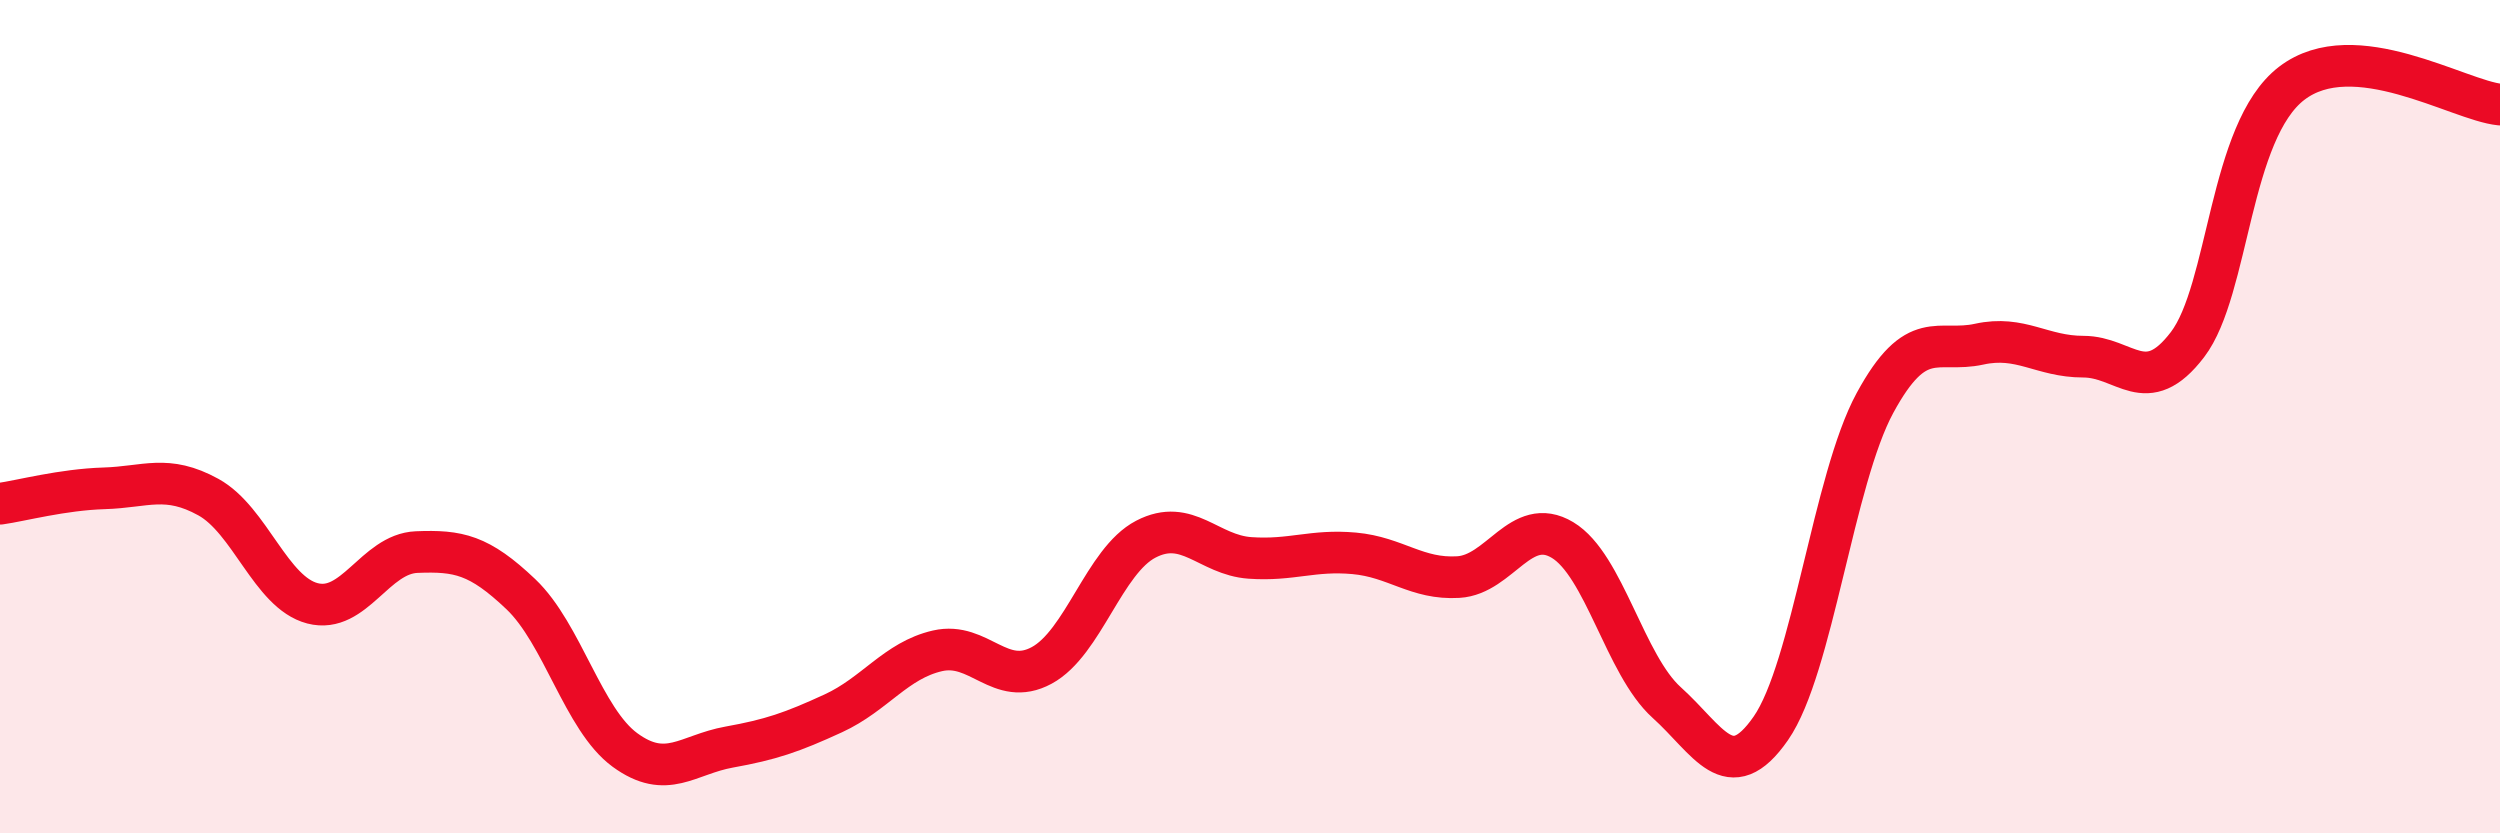 
    <svg width="60" height="20" viewBox="0 0 60 20" xmlns="http://www.w3.org/2000/svg">
      <path
        d="M 0,12.09 C 0.5,12.02 1.5,11.75 2.5,11.72 C 3.5,11.69 4,11.38 5,11.93 C 6,12.48 6.5,14.22 7.5,14.48 C 8.5,14.74 9,13.29 10,13.25 C 11,13.21 11.5,13.31 12.5,14.26 C 13.5,15.21 14,17.27 15,18 C 16,18.73 16.5,18.11 17.5,17.93 C 18.5,17.75 19,17.58 20,17.12 C 21,16.66 21.5,15.85 22.5,15.62 C 23.5,15.39 24,16.51 25,15.97 C 26,15.43 26.5,13.46 27.5,12.94 C 28.5,12.42 29,13.32 30,13.39 C 31,13.46 31.5,13.19 32.5,13.28 C 33.5,13.37 34,13.91 35,13.85 C 36,13.79 36.5,12.36 37.5,12.96 C 38.5,13.56 39,15.96 40,16.86 C 41,17.76 41.5,18.92 42.5,17.48 C 43.5,16.04 44,11.51 45,9.67 C 46,7.83 46.5,8.48 47.5,8.26 C 48.5,8.04 49,8.56 50,8.56 C 51,8.56 51.5,9.58 52.5,8.27 C 53.5,6.96 53.5,3.15 55,2 C 56.5,0.85 59,2.41 60,2.51L60 20L0 20Z"
        fill="#EB0A25"
        opacity="0.1"
        stroke-linecap="round"
        stroke-linejoin="round"
      />
      <path
        d="M 0,12.09 C 0.5,12.02 1.5,11.75 2.5,11.72 C 3.5,11.69 4,11.38 5,11.93 C 6,12.48 6.5,14.22 7.5,14.48 C 8.5,14.74 9,13.29 10,13.25 C 11,13.21 11.5,13.31 12.5,14.26 C 13.5,15.21 14,17.27 15,18 C 16,18.73 16.5,18.11 17.5,17.93 C 18.5,17.75 19,17.58 20,17.12 C 21,16.66 21.5,15.85 22.5,15.62 C 23.5,15.39 24,16.51 25,15.97 C 26,15.43 26.5,13.46 27.5,12.94 C 28.5,12.42 29,13.32 30,13.39 C 31,13.46 31.5,13.19 32.5,13.28 C 33.5,13.37 34,13.91 35,13.85 C 36,13.79 36.5,12.36 37.5,12.96 C 38.5,13.56 39,15.96 40,16.86 C 41,17.76 41.5,18.92 42.5,17.48 C 43.5,16.04 44,11.51 45,9.67 C 46,7.83 46.5,8.48 47.5,8.26 C 48.5,8.04 49,8.56 50,8.56 C 51,8.56 51.5,9.58 52.5,8.27 C 53.5,6.96 53.5,3.15 55,2 C 56.5,0.85 59,2.41 60,2.51"
        stroke="#EB0A25"
        stroke-width="1"
        fill="none"
        stroke-linecap="round"
        stroke-linejoin="round"
      />
    </svg>
  
